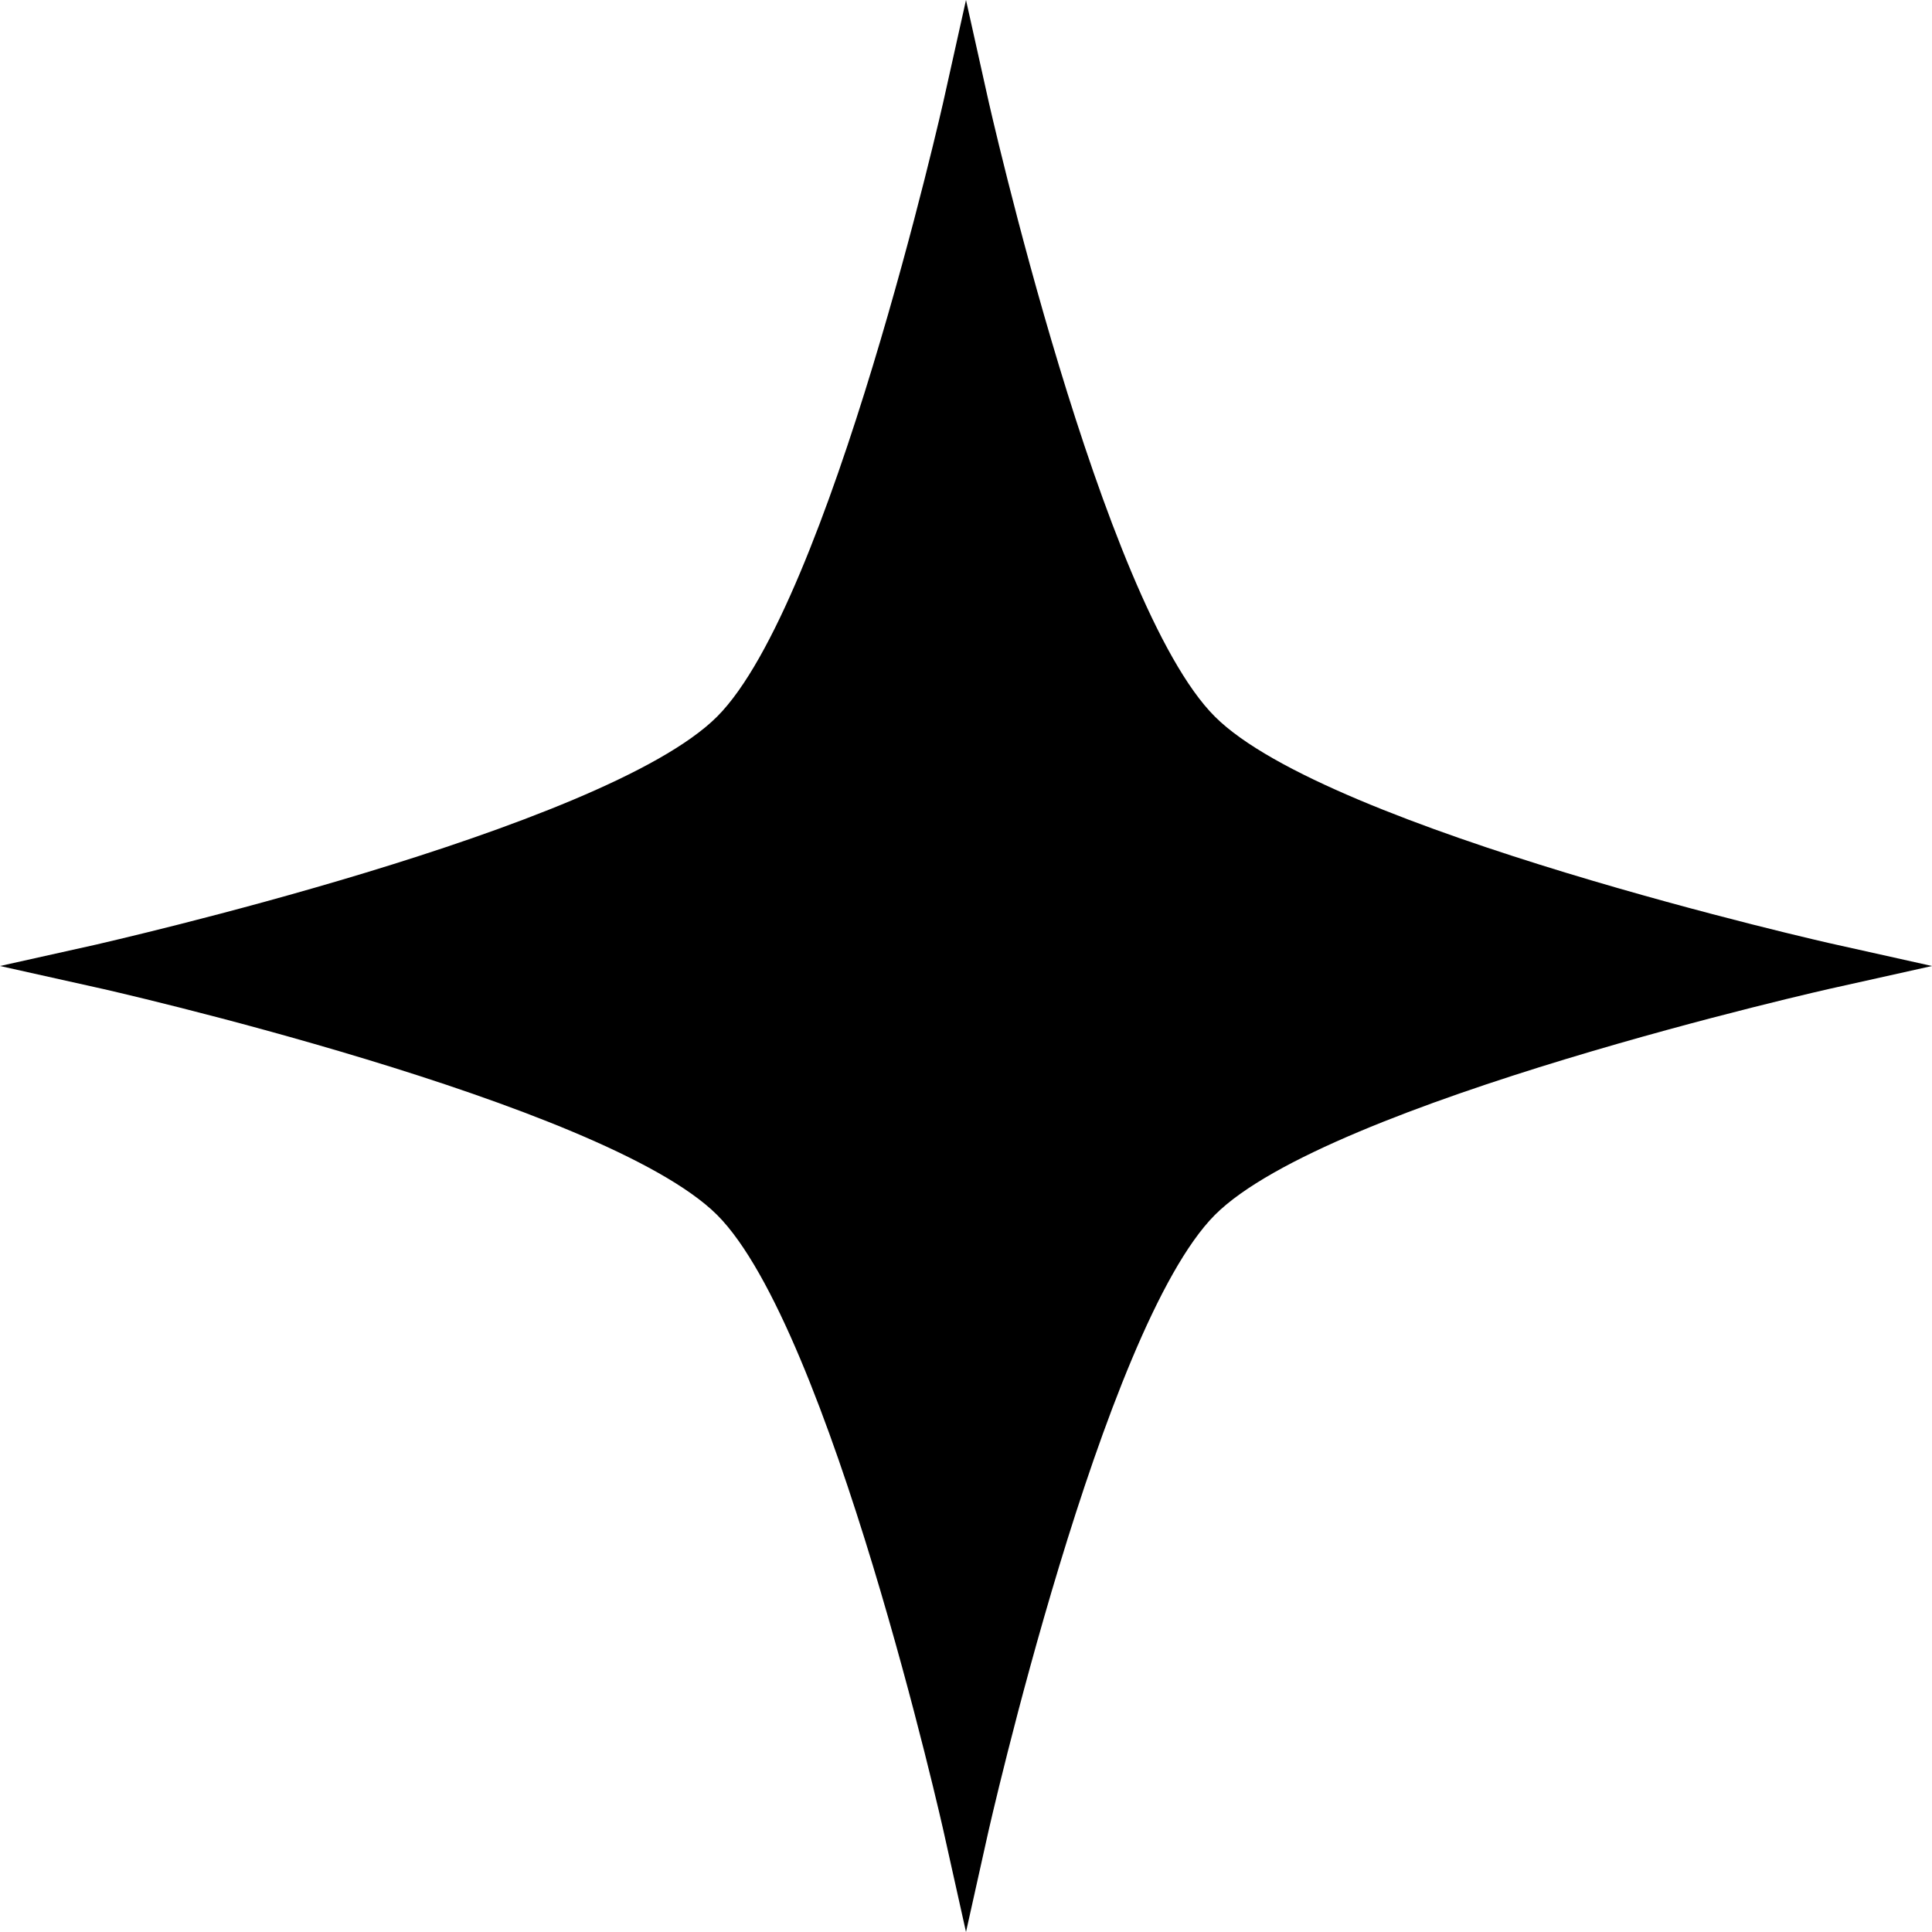 <?xml version="1.0" encoding="UTF-8"?>
<svg id="b" data-name="レイヤー 2" xmlns="http://www.w3.org/2000/svg" viewBox="0 0 40.44 40.44">
  <g id="c" data-name="design">
    <path d="M25.43,15c-2.37-2.36-4.74-12.88-4.76-12.98l-.45-2.02-.45,2.02c-.02.11-2.4,10.62-4.76,12.98-2.37,2.37-12.88,4.74-12.99,4.77l-2.02.45,2.02.45c.11.02,10.62,2.4,12.99,4.76,2.37,2.37,4.74,12.88,4.76,12.99l.45,2.02.45-2.02c.02-.1,2.4-10.62,4.76-12.99,2.37-2.37,12.88-4.74,12.99-4.76l2.02-.45-2.02-.45c-.11-.02-10.62-2.4-12.99-4.77Z"/>
  </g>
</svg>